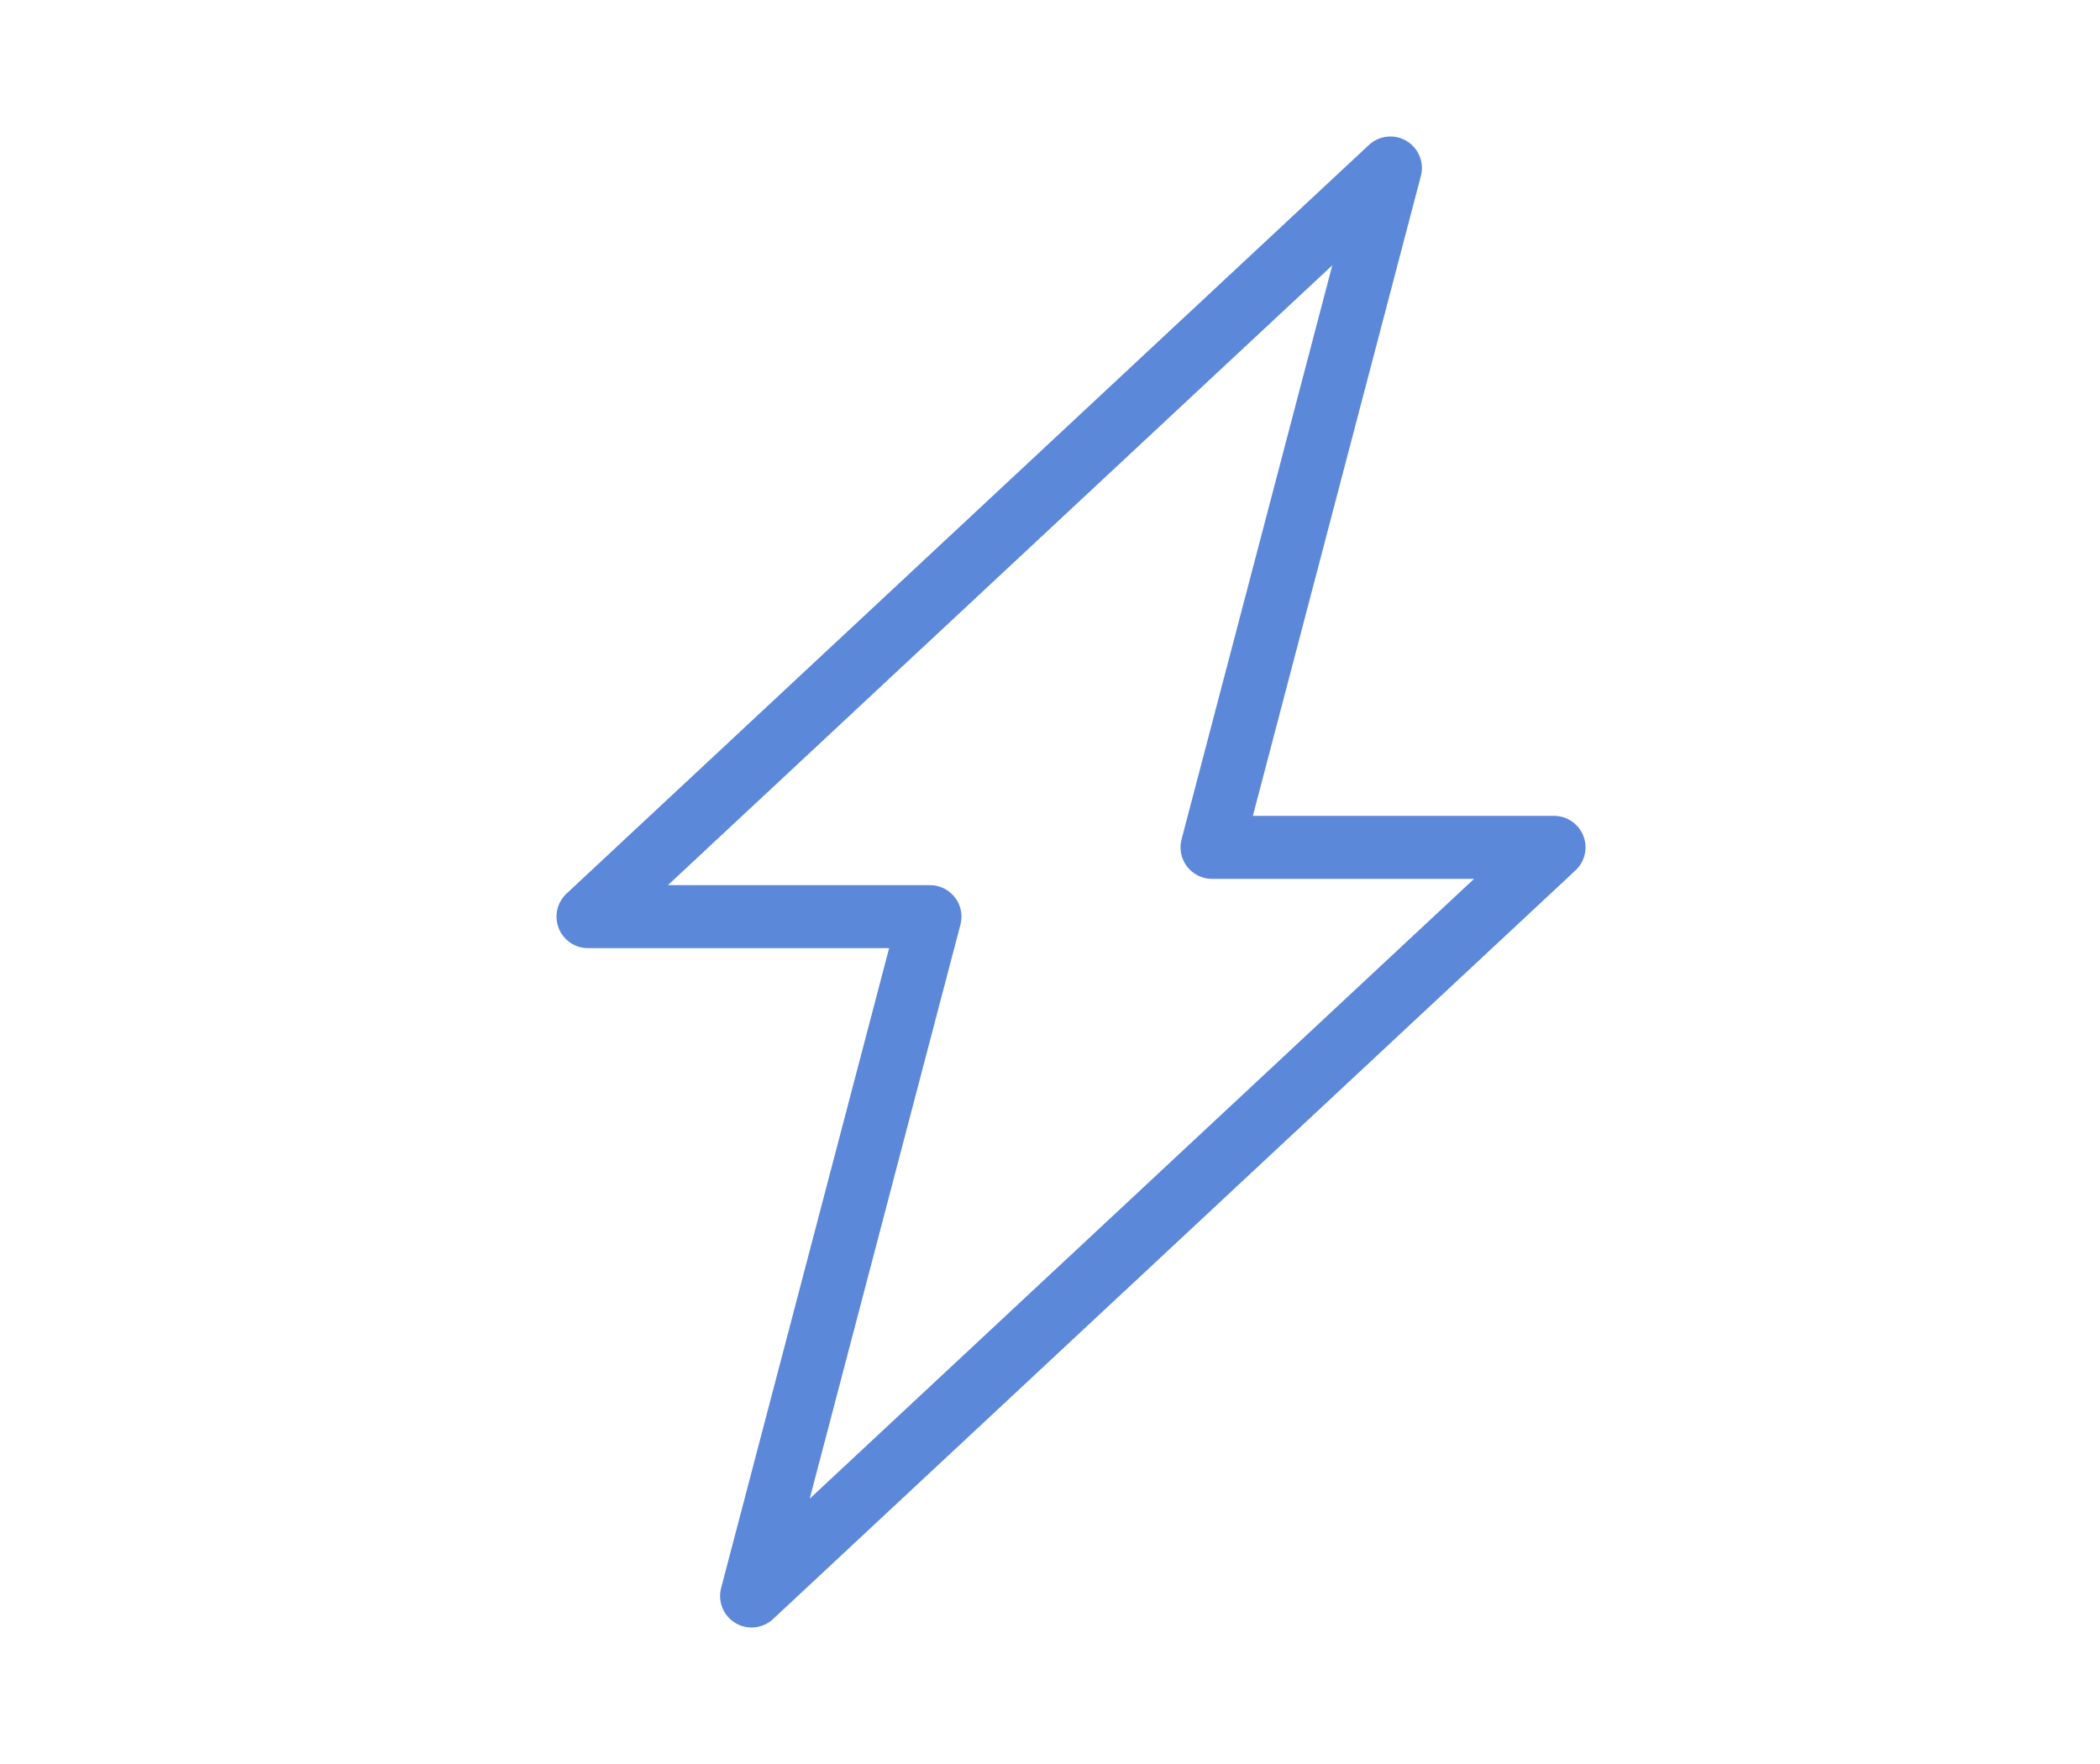 <svg xmlns="http://www.w3.org/2000/svg" fill="none" viewBox="0 0 50 42" height="42" width="50">
<path stroke-linejoin="round" stroke-linecap="round" stroke-width="1.5" stroke="#5C88DA" d="M37 20.175H28.858L33.105 4L14 21.825H22.142L17.895 38L37 20.175Z"></path>
</svg>

